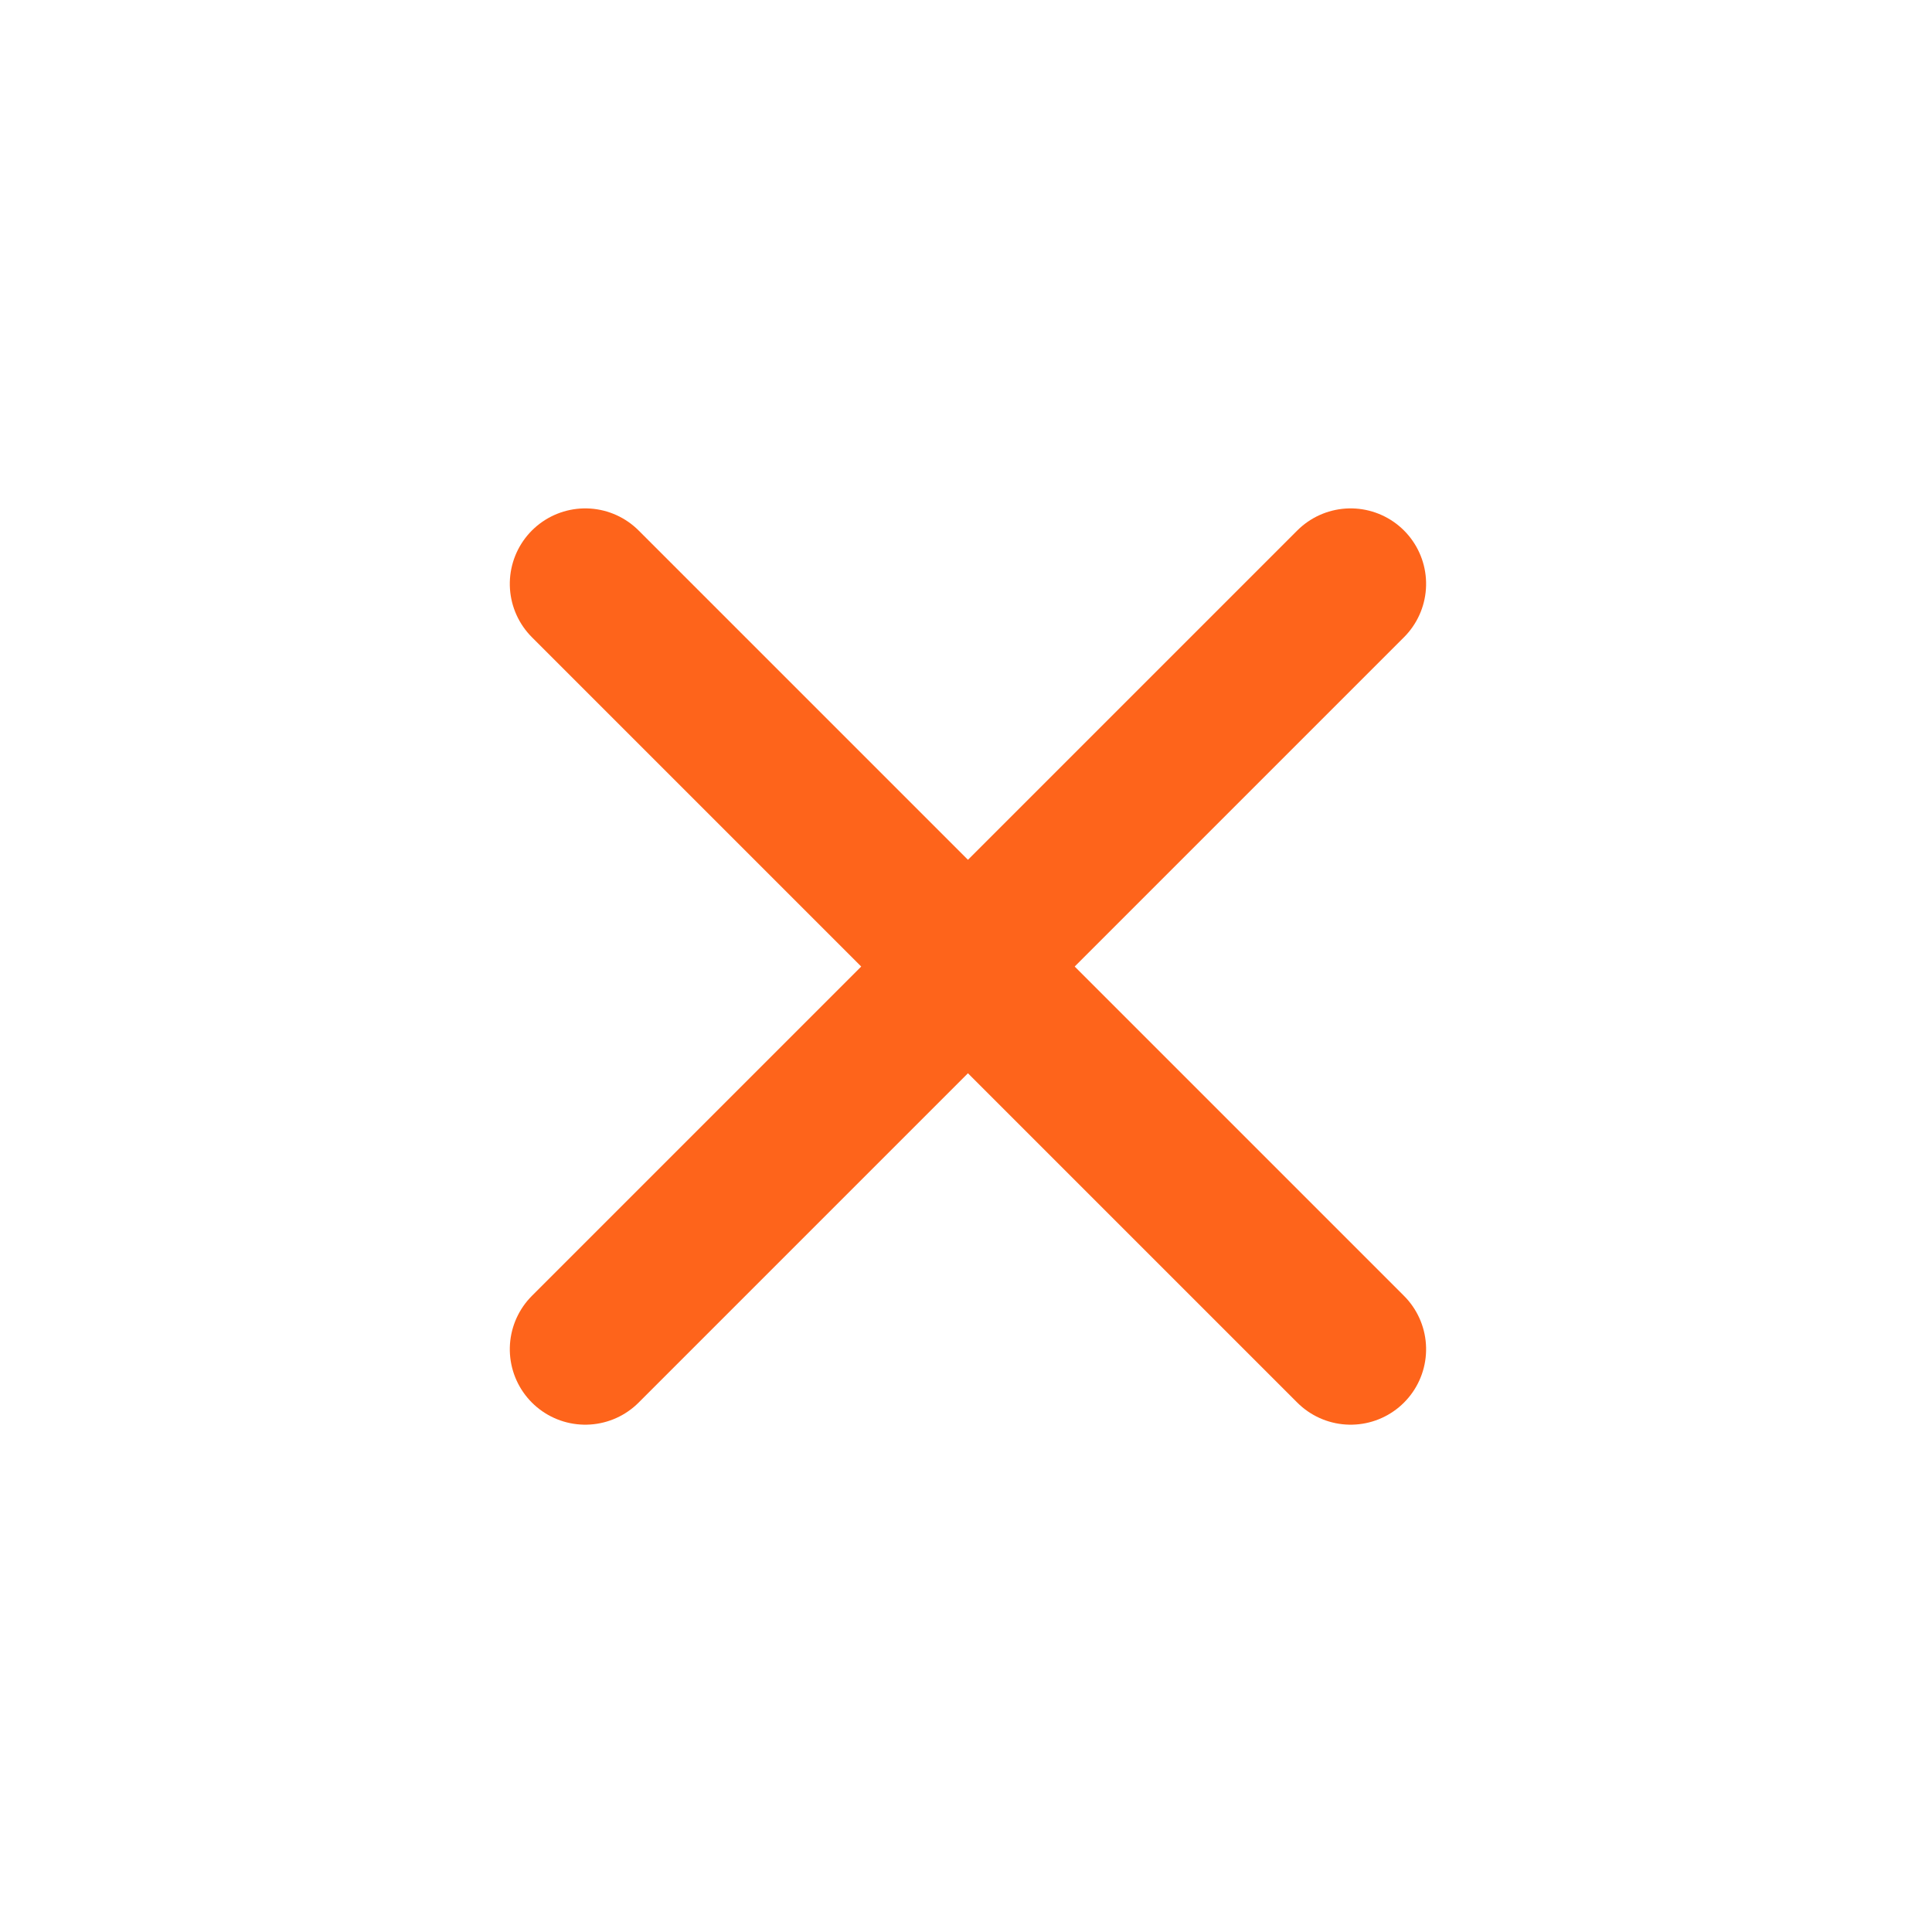 <svg xmlns="http://www.w3.org/2000/svg" xmlns:xlink="http://www.w3.org/1999/xlink" width="512" height="512" viewBox="0 0 512 512">
  <defs>
    <clipPath id="clip-nw_cross-pricing">
      <rect width="512" height="512"/>
    </clipPath>
  </defs>
  <g id="nw_cross-pricing" clip-path="url(#clip-nw_cross-pricing)">
    <g id="cros-icon-white" transform="translate(568.368 -2204.545) rotate(45)">
      <path id="Path_7" data-name="Path 7" d="M0,0H286.843" transform="translate(1376.035 1960.481)" fill="none" stroke="#fe641b" stroke-linecap="round" stroke-width="40"/>
      <path id="Path_10" data-name="Path 10" d="M0,0H286.843" transform="translate(1519.456 2103.902) rotate(-90)" fill="none" stroke="#fe641b" stroke-linecap="round" stroke-width="40"/>
    </g>
  </g>
</svg>
